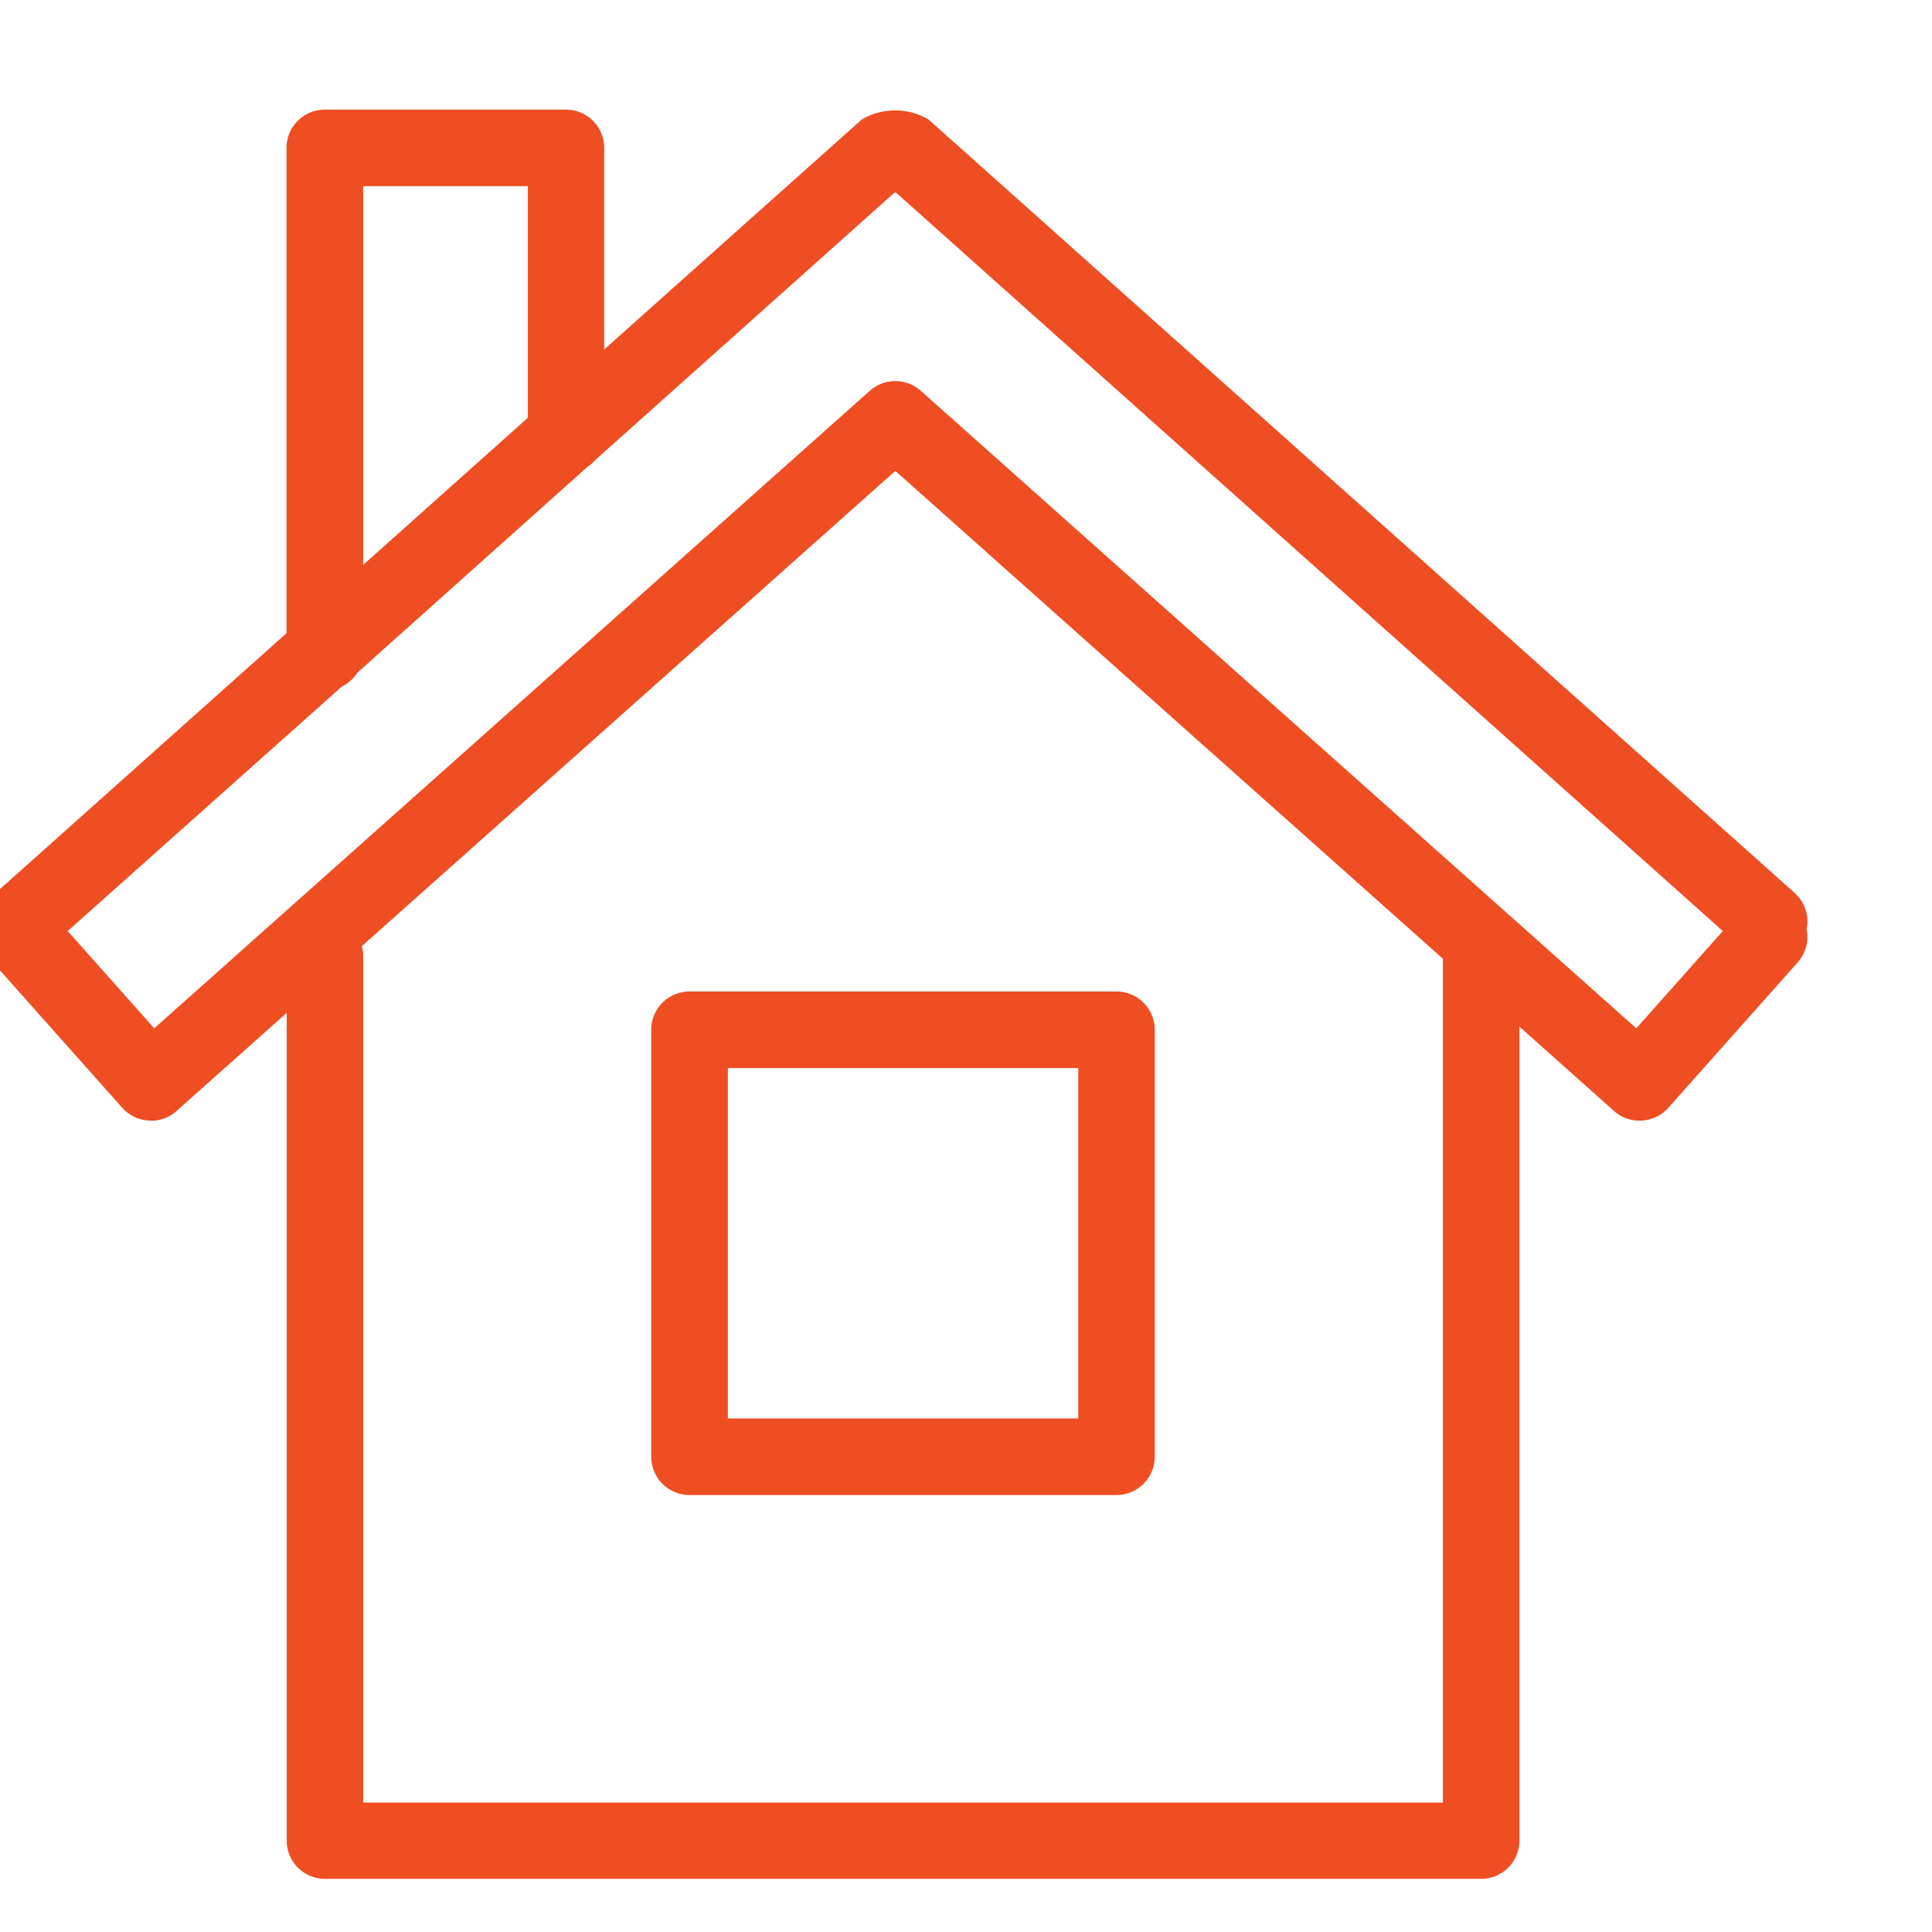 <svg xmlns="http://www.w3.org/2000/svg" xmlns:xlink="http://www.w3.org/1999/xlink" width="31" height="31" viewBox="0 0 31 31"><defs><clipPath id="clip-RECAUDACI&#xD3;N_A_DOMICILIO"><rect width="31" height="31"></rect></clipPath></defs><g id="RECAUDACI&#xD3;N_A_DOMICILIO" data-name="RECAUDACI&#xD3;N A DOMICILIO" clip-path="url(#clip-RECAUDACI&#xD3;N_A_DOMICILIO)"><g id="Grupo_136" data-name="Grupo 136" transform="translate(-0.271 1.759)"><g id="Grupo_119" data-name="Grupo 119"><path id="Trazado_408" data-name="Trazado 408" d="M46.448,1733.023v6.851a.616.616,0,0,0,.615.615h6.851a.616.616,0,0,0,.614-.615v-6.851a.615.615,0,0,0-.614-.614H47.063A.615.615,0,0,0,46.448,1733.023Zm1.23.615H53.3v5.622H47.678Z" transform="translate(-35.728 -1718.259)" fill="#ef4e23"></path><path id="Trazado_409" data-name="Trazado 409" d="M35.883,1731.941l2.082,2.339a.613.613,0,0,0,.423.2.59.59,0,0,0,.444-.154l1.767-1.574v13.281a.614.614,0,0,0,.613.614H59.764a.614.614,0,0,0,.615-.614v-13.06l1.517,1.353a.607.607,0,0,0,.445.154.613.613,0,0,0,.423-.2l2.081-2.339a.619.619,0,0,0,.142-.533.612.612,0,0,0-.192-.581l-13.9-12.412a1.064,1.064,0,0,0-1.066,0l-4.135,3.692v-3.234a.614.614,0,0,0-.615-.614h-3.87a.614.614,0,0,0-.613.614v7.787l-4.666,4.167a.617.617,0,0,0-.2.427,1.939,1.939,0,0,0,.154.687Zm23.268,13.482H41.826v-13.579a.571.571,0,0,0-.022-.162l8.561-7.626,8.786,7.827Zm-17.325-25.936h2.642v3.717l-2.642,2.36Zm-.343,8.03a.6.6,0,0,0,.246-.22l3.689-3.3a.661.661,0,0,0,.138-.121l4.793-4.283h.03l13.264,11.846-1.389,1.561-11.481-10.23a.615.615,0,0,0-.817,0l-11.482,10.23-1.389-1.561Z" transform="translate(-35.728 -1718.259)" fill="#ef4e23"></path></g></g></g></svg>